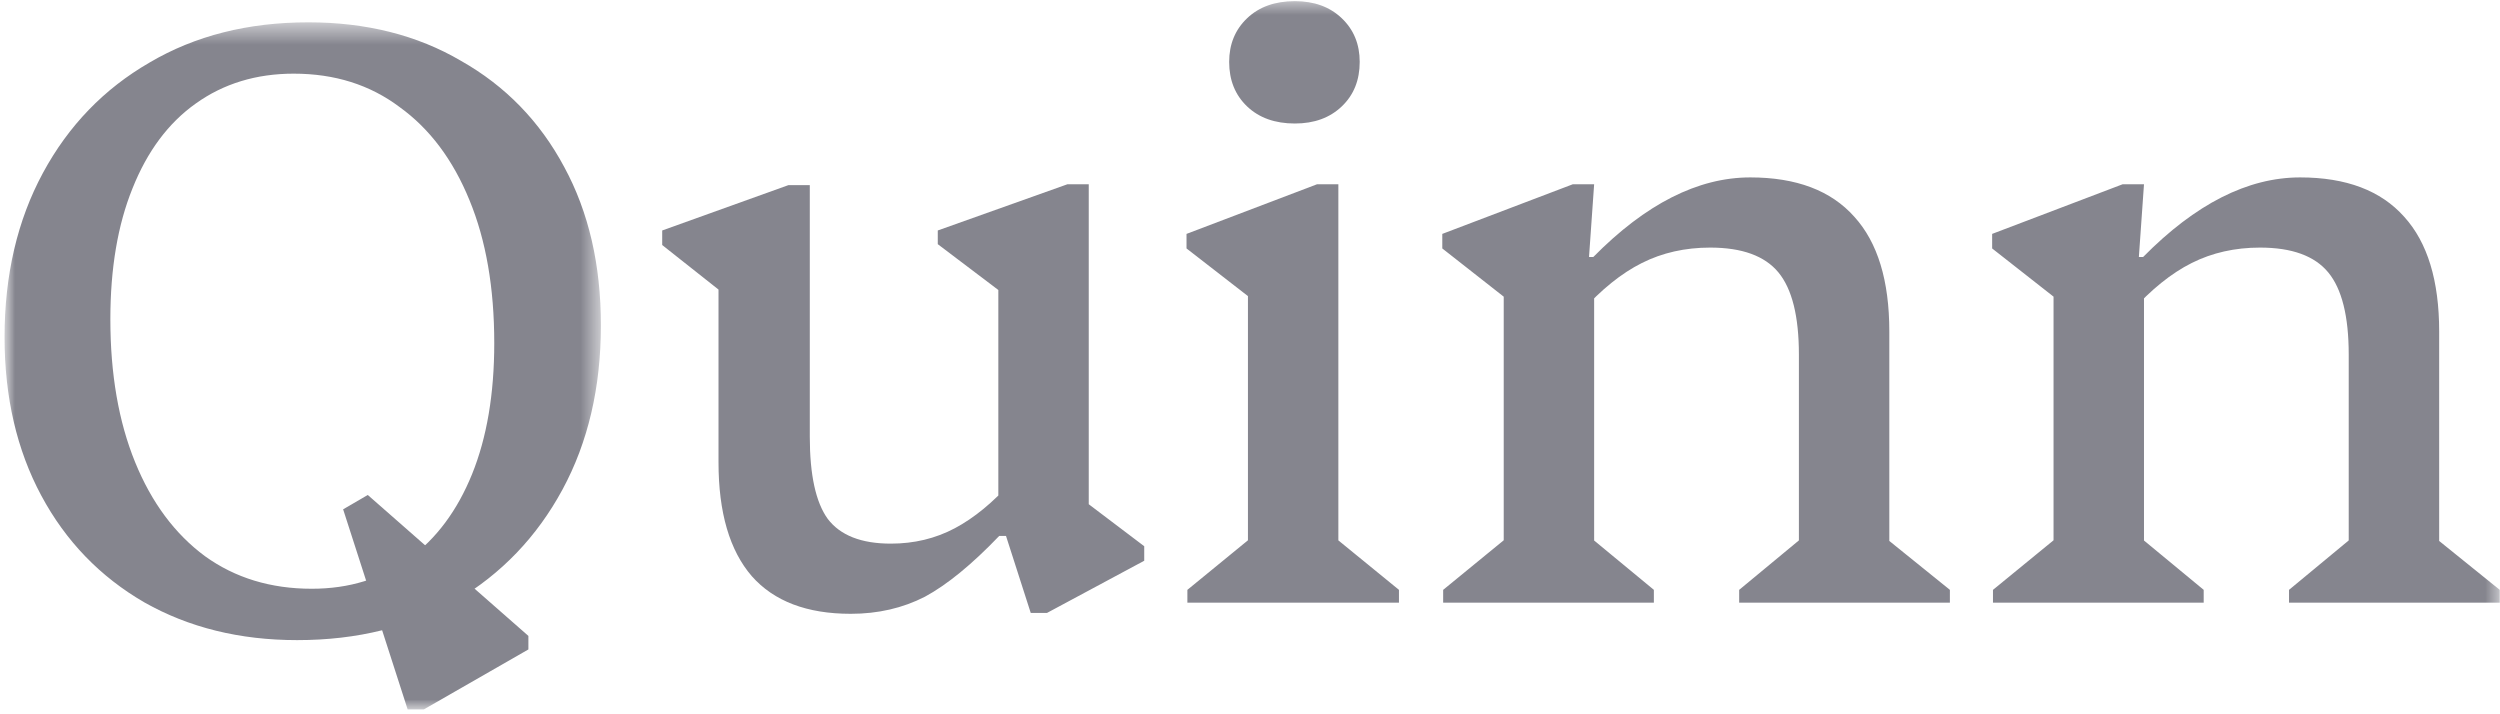 <svg width="84" height="24" viewBox="0 0 84 24" fill="none" xmlns="http://www.w3.org/2000/svg">
<g clip-path="url(#clip0_758_2425)">
<mask id="mask0_758_2425" style="mask-type:luminance" maskUnits="userSpaceOnUse" x="0" y="0" width="84" height="24">
<path d="M84 0H0V24H84V0Z" fill="white"/>
</mask>
<g mask="url(#mask0_758_2425)">
<path d="M76.911 20.25V19.819L79.376 17.778L78.917 18.583V11.913C78.917 10.629 78.688 9.709 78.229 9.153C77.771 8.597 77.007 8.319 75.936 8.319C75.096 8.319 74.331 8.491 73.643 8.836C72.955 9.181 72.277 9.728 71.608 10.475V8.635H72.009C73.767 6.853 75.525 5.961 77.284 5.961C78.831 5.961 79.997 6.402 80.781 7.284C81.564 8.146 81.956 9.431 81.956 11.136V18.64L81.497 17.806L83.991 19.819V20.25H76.911ZM66.964 20.25V19.819L69.458 17.778L68.999 18.64V8.865L70.232 10.935L66.936 8.348V7.859L71.321 6.191H72.038L71.866 8.635H72.038V18.64L71.608 17.806L74.044 19.819V20.25H66.964Z" fill="#85858E"/>
<path d="M58.436 20.25V19.819L60.901 17.778L60.443 18.583V11.913C60.443 10.629 60.214 9.709 59.755 9.153C59.296 8.597 58.532 8.319 57.462 8.319C56.621 8.319 55.856 8.491 55.169 8.836C54.48 9.181 53.802 9.728 53.133 10.475V8.635H53.535C55.293 6.853 57.051 5.961 58.809 5.961C60.357 5.961 61.523 6.402 62.306 7.284C63.09 8.146 63.481 9.431 63.481 11.136V18.64L63.023 17.806L65.516 19.819V20.25H58.436ZM48.49 20.25V19.819L50.983 17.778L50.525 18.64V8.865L51.757 10.935L48.461 8.348V7.859L52.847 6.191H53.563L53.391 8.635H53.563V18.64L53.133 17.806L55.57 19.819V20.25H48.49Z" fill="#85858E"/>
<path d="M39.896 20.25V19.819L42.39 17.778L41.931 18.583V9.038L43.164 10.906L39.867 8.348V7.859L44.253 6.191H44.969V18.64L44.539 17.806L47.005 19.819V20.25H39.896ZM43.508 4.15C42.839 4.15 42.304 3.958 41.902 3.575C41.501 3.192 41.3 2.693 41.3 2.08C41.3 1.486 41.501 0.997 41.902 0.614C42.304 0.23 42.839 0.039 43.508 0.039C44.157 0.039 44.683 0.23 45.084 0.614C45.486 0.997 45.686 1.486 45.686 2.08C45.686 2.693 45.486 3.192 45.084 3.575C44.683 3.958 44.157 4.15 43.508 4.15Z" fill="#85858E"/>
<path d="M28.585 20.624C27.114 20.624 26.005 20.202 25.26 19.359C24.515 18.496 24.142 17.222 24.142 15.535V8.721L25.375 10.705L22.25 8.233V7.744L26.492 6.22H27.209V14.673C27.209 15.957 27.41 16.877 27.811 17.433C28.232 17.988 28.938 18.266 29.932 18.266C30.716 18.266 31.432 18.094 32.082 17.749C32.732 17.404 33.372 16.877 34.003 16.168V18.008H33.573C32.655 18.966 31.824 19.646 31.079 20.049C30.334 20.432 29.502 20.624 28.585 20.624ZM34.633 20.595L33.802 18.008H33.544V8.693L34.776 10.676L31.509 8.204V7.744L35.866 6.191H36.582V17.806L35.407 16.053L38.446 18.353V18.841L35.178 20.595H34.633Z" fill="#85858E"/>
<mask id="mask1_758_2425" style="mask-type:luminance" maskUnits="userSpaceOnUse" x="0" y="0" width="21" height="24">
<path d="M20.19 0.75H0V24H20.19V0.75Z" fill="white"/>
</mask>
<g mask="url(#mask1_758_2425)">
<path d="M9.985 21.508C8.055 21.508 6.345 21.086 4.854 20.242C3.364 19.38 2.208 18.182 1.386 16.649C0.564 15.115 0.153 13.342 0.153 11.33C0.153 9.241 0.583 7.401 1.443 5.81C2.303 4.219 3.498 2.983 5.026 2.101C6.555 1.2 8.332 0.75 10.358 0.75C12.307 0.75 14.018 1.181 15.489 2.044C16.98 2.887 18.136 4.075 18.957 5.609C19.779 7.123 20.19 8.896 20.19 10.928C20.19 13.017 19.76 14.857 18.9 16.448C18.04 18.038 16.846 19.284 15.317 20.185C13.788 21.067 12.011 21.508 9.985 21.508ZM10.473 19.782C11.734 19.782 12.823 19.447 13.74 18.776C14.658 18.105 15.365 17.157 15.862 15.93C16.358 14.703 16.607 13.237 16.607 11.531C16.607 9.672 16.33 8.072 15.776 6.73C15.221 5.369 14.438 4.325 13.425 3.596C12.431 2.849 11.247 2.475 9.871 2.475C8.609 2.475 7.511 2.81 6.574 3.481C5.657 4.133 4.95 5.082 4.453 6.327C3.956 7.554 3.708 9.02 3.708 10.726C3.708 12.566 3.985 14.167 4.539 15.527C5.093 16.888 5.877 17.942 6.89 18.69C7.902 19.418 9.097 19.782 10.473 19.782Z" fill="#85858E"/>
<path d="M14.241 23.836H13.697L11.529 17.113L12.357 16.631L17.754 21.367V21.821L14.241 23.836Z" fill="#85858E"/>
</g>
</g>
</g>
<defs>
<clipPath id="clip0_758_2425">
<rect width="84" height="24" fill="white"/>
</clipPath>
</defs>
</svg>
